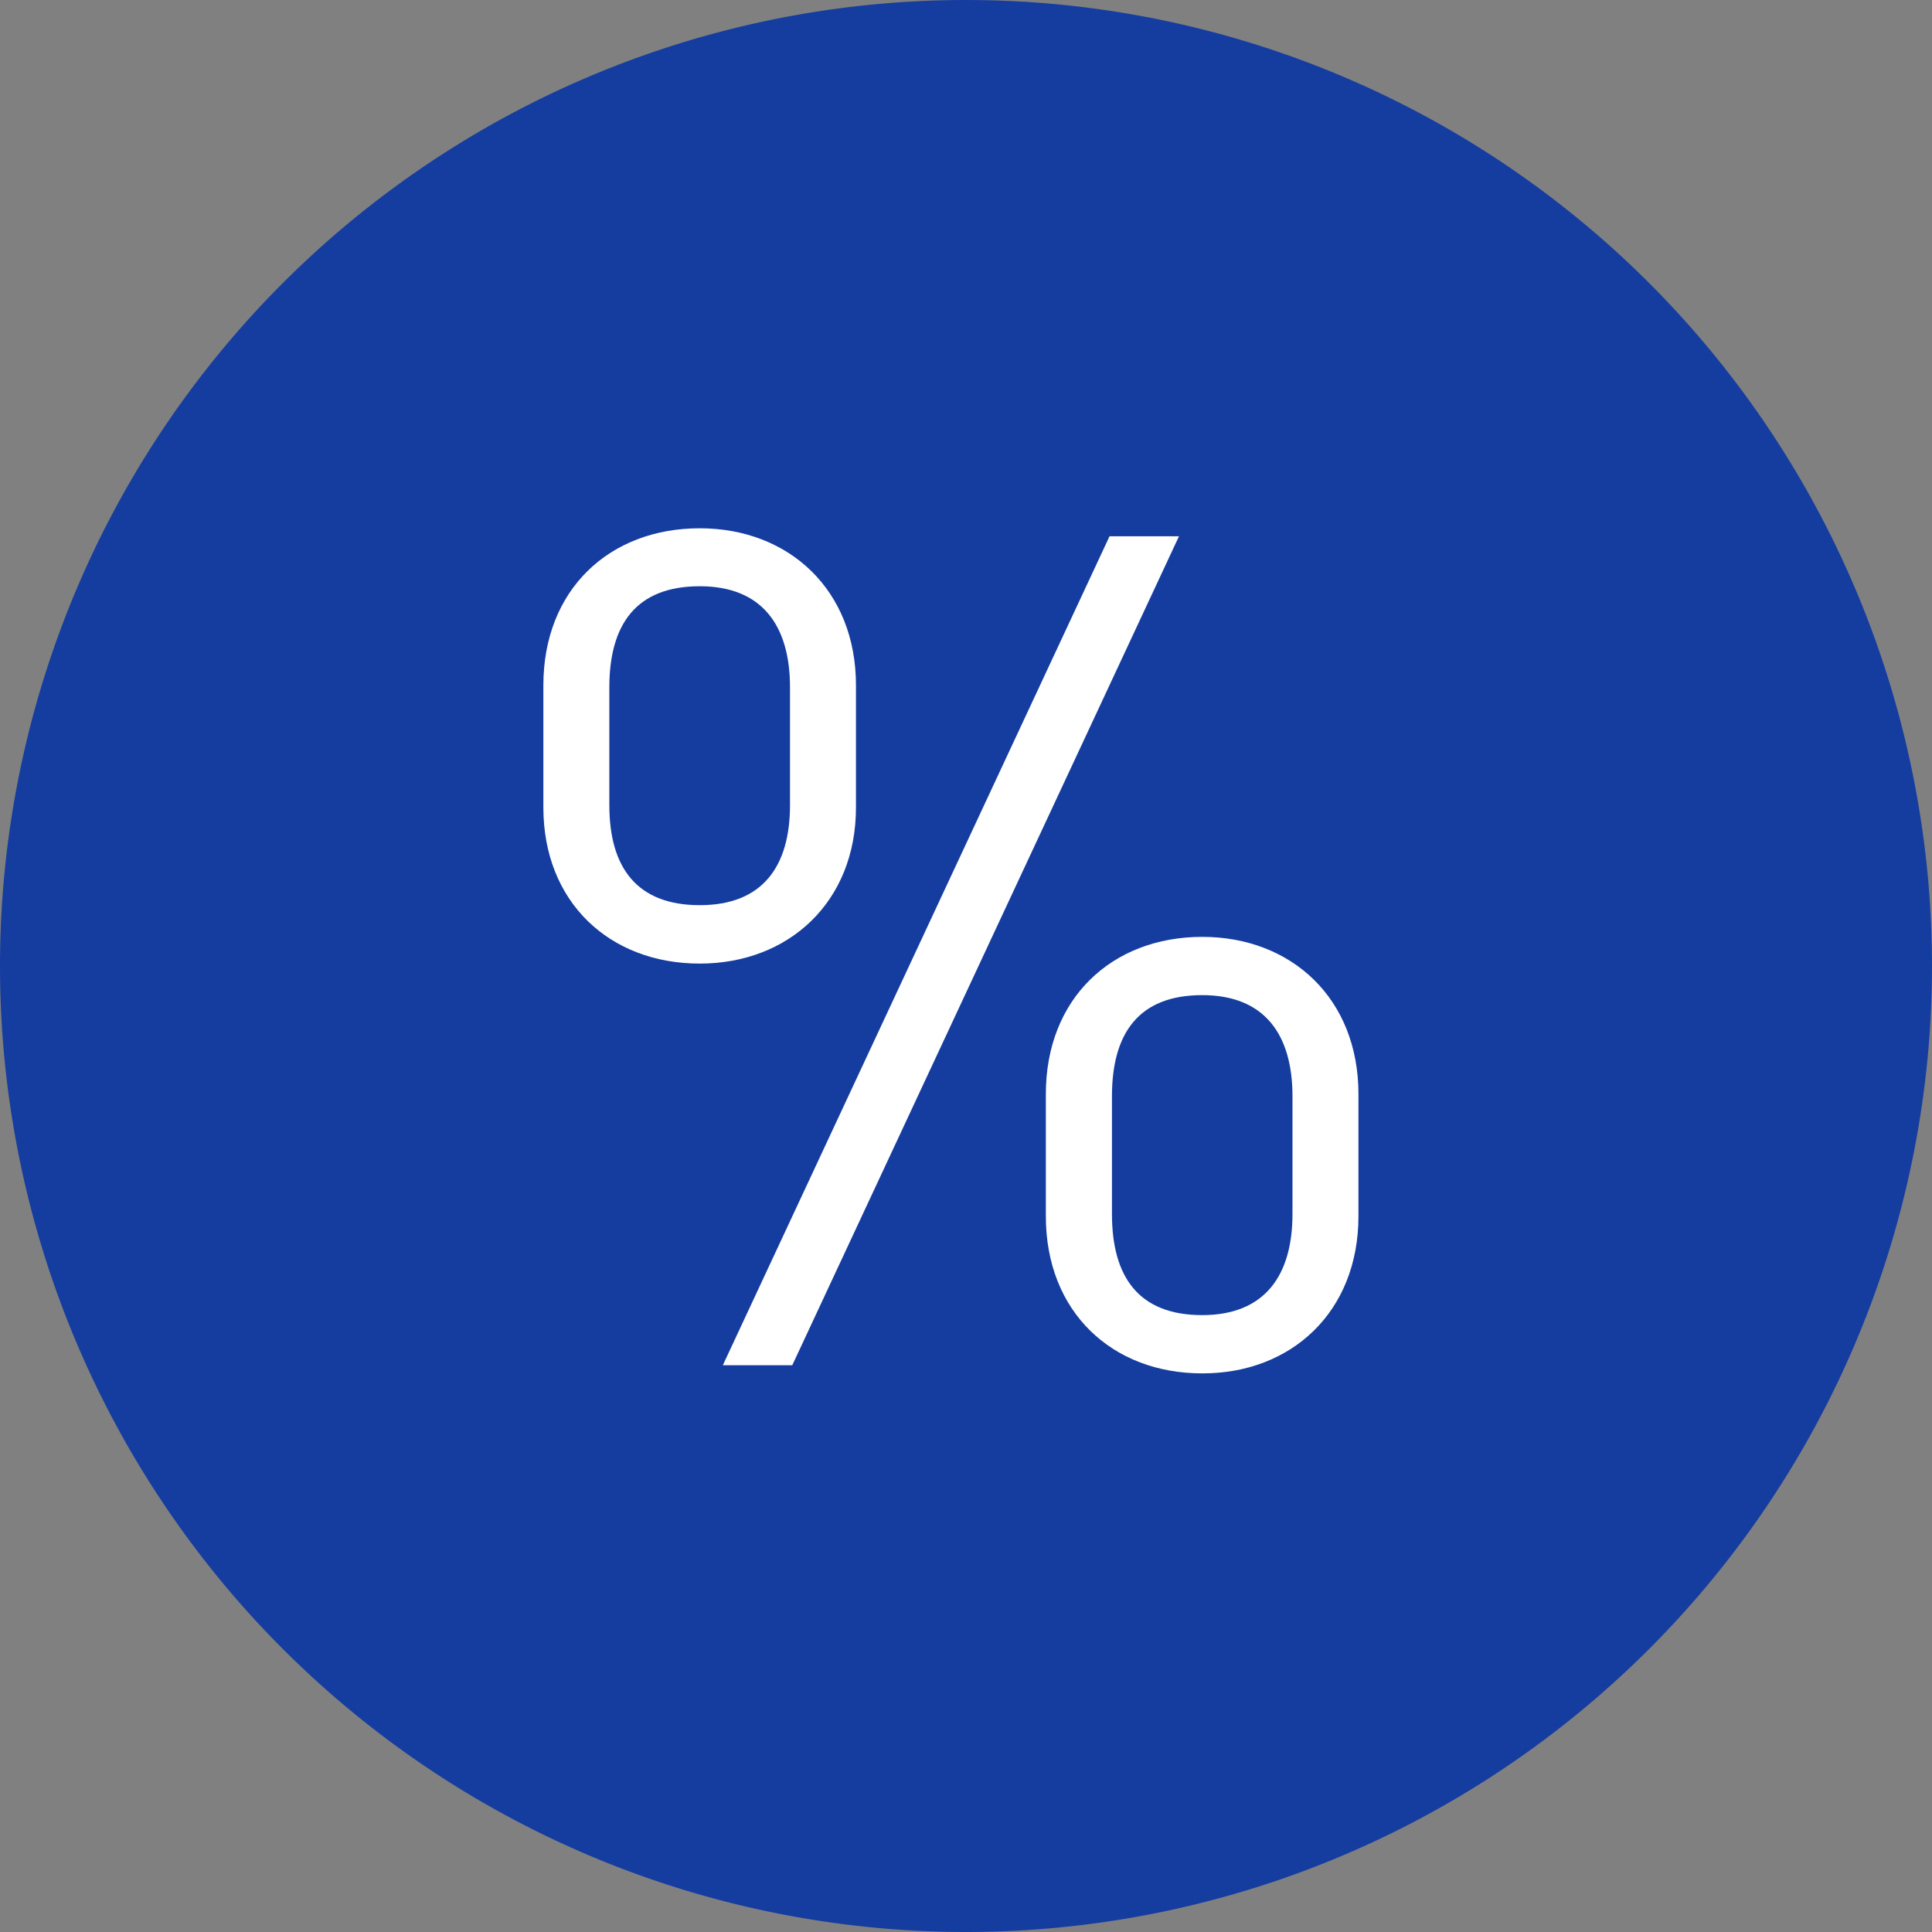 <svg xmlns="http://www.w3.org/2000/svg" width="128" height="128" viewBox="0 0 128 128"><rect x="0" y="0" width="128" height="128" fill="#808080" stroke="none"/><path fill="#153da0" d="M64 0a64 64 0 1 1 0 128A64 64 0 0 1 64 0z"/><path fill="#fff" d="M90 80.58v-8.1c0-6.33-4.44-10.41-10.35-10.41-5.98 0-10.36 4.08-10.36 10.41v8.1c0 6.33 4.38 10.41 10.36 10.41C85.56 91 90 86.91 90 80.58zM56.71 53.5v-8.1c0-6.32-4.45-10.4-10.35-10.4C40.37 35 36 39.07 36 45.4v8.1c0 6.25 4.37 10.34 10.36 10.34 5.9 0 10.35-4.09 10.35-10.34zm21.4-17.97h-4.6L47.89 90.45h4.6zm7.52 44.9c0 4.08-1.84 6.7-5.98 6.7-4.22 0-5.98-2.54-5.98-6.7v-7.8c0-4.16 1.76-6.7 5.98-6.7 4.14 0 5.98 2.62 5.98 6.7zM52.34 53.34c0 4.09-1.84 6.63-5.98 6.63-4.14 0-5.99-2.46-5.99-6.63v-7.8c0-4.16 1.77-6.7 5.99-6.7 4.14 0 5.98 2.62 5.98 6.7z"/></svg>